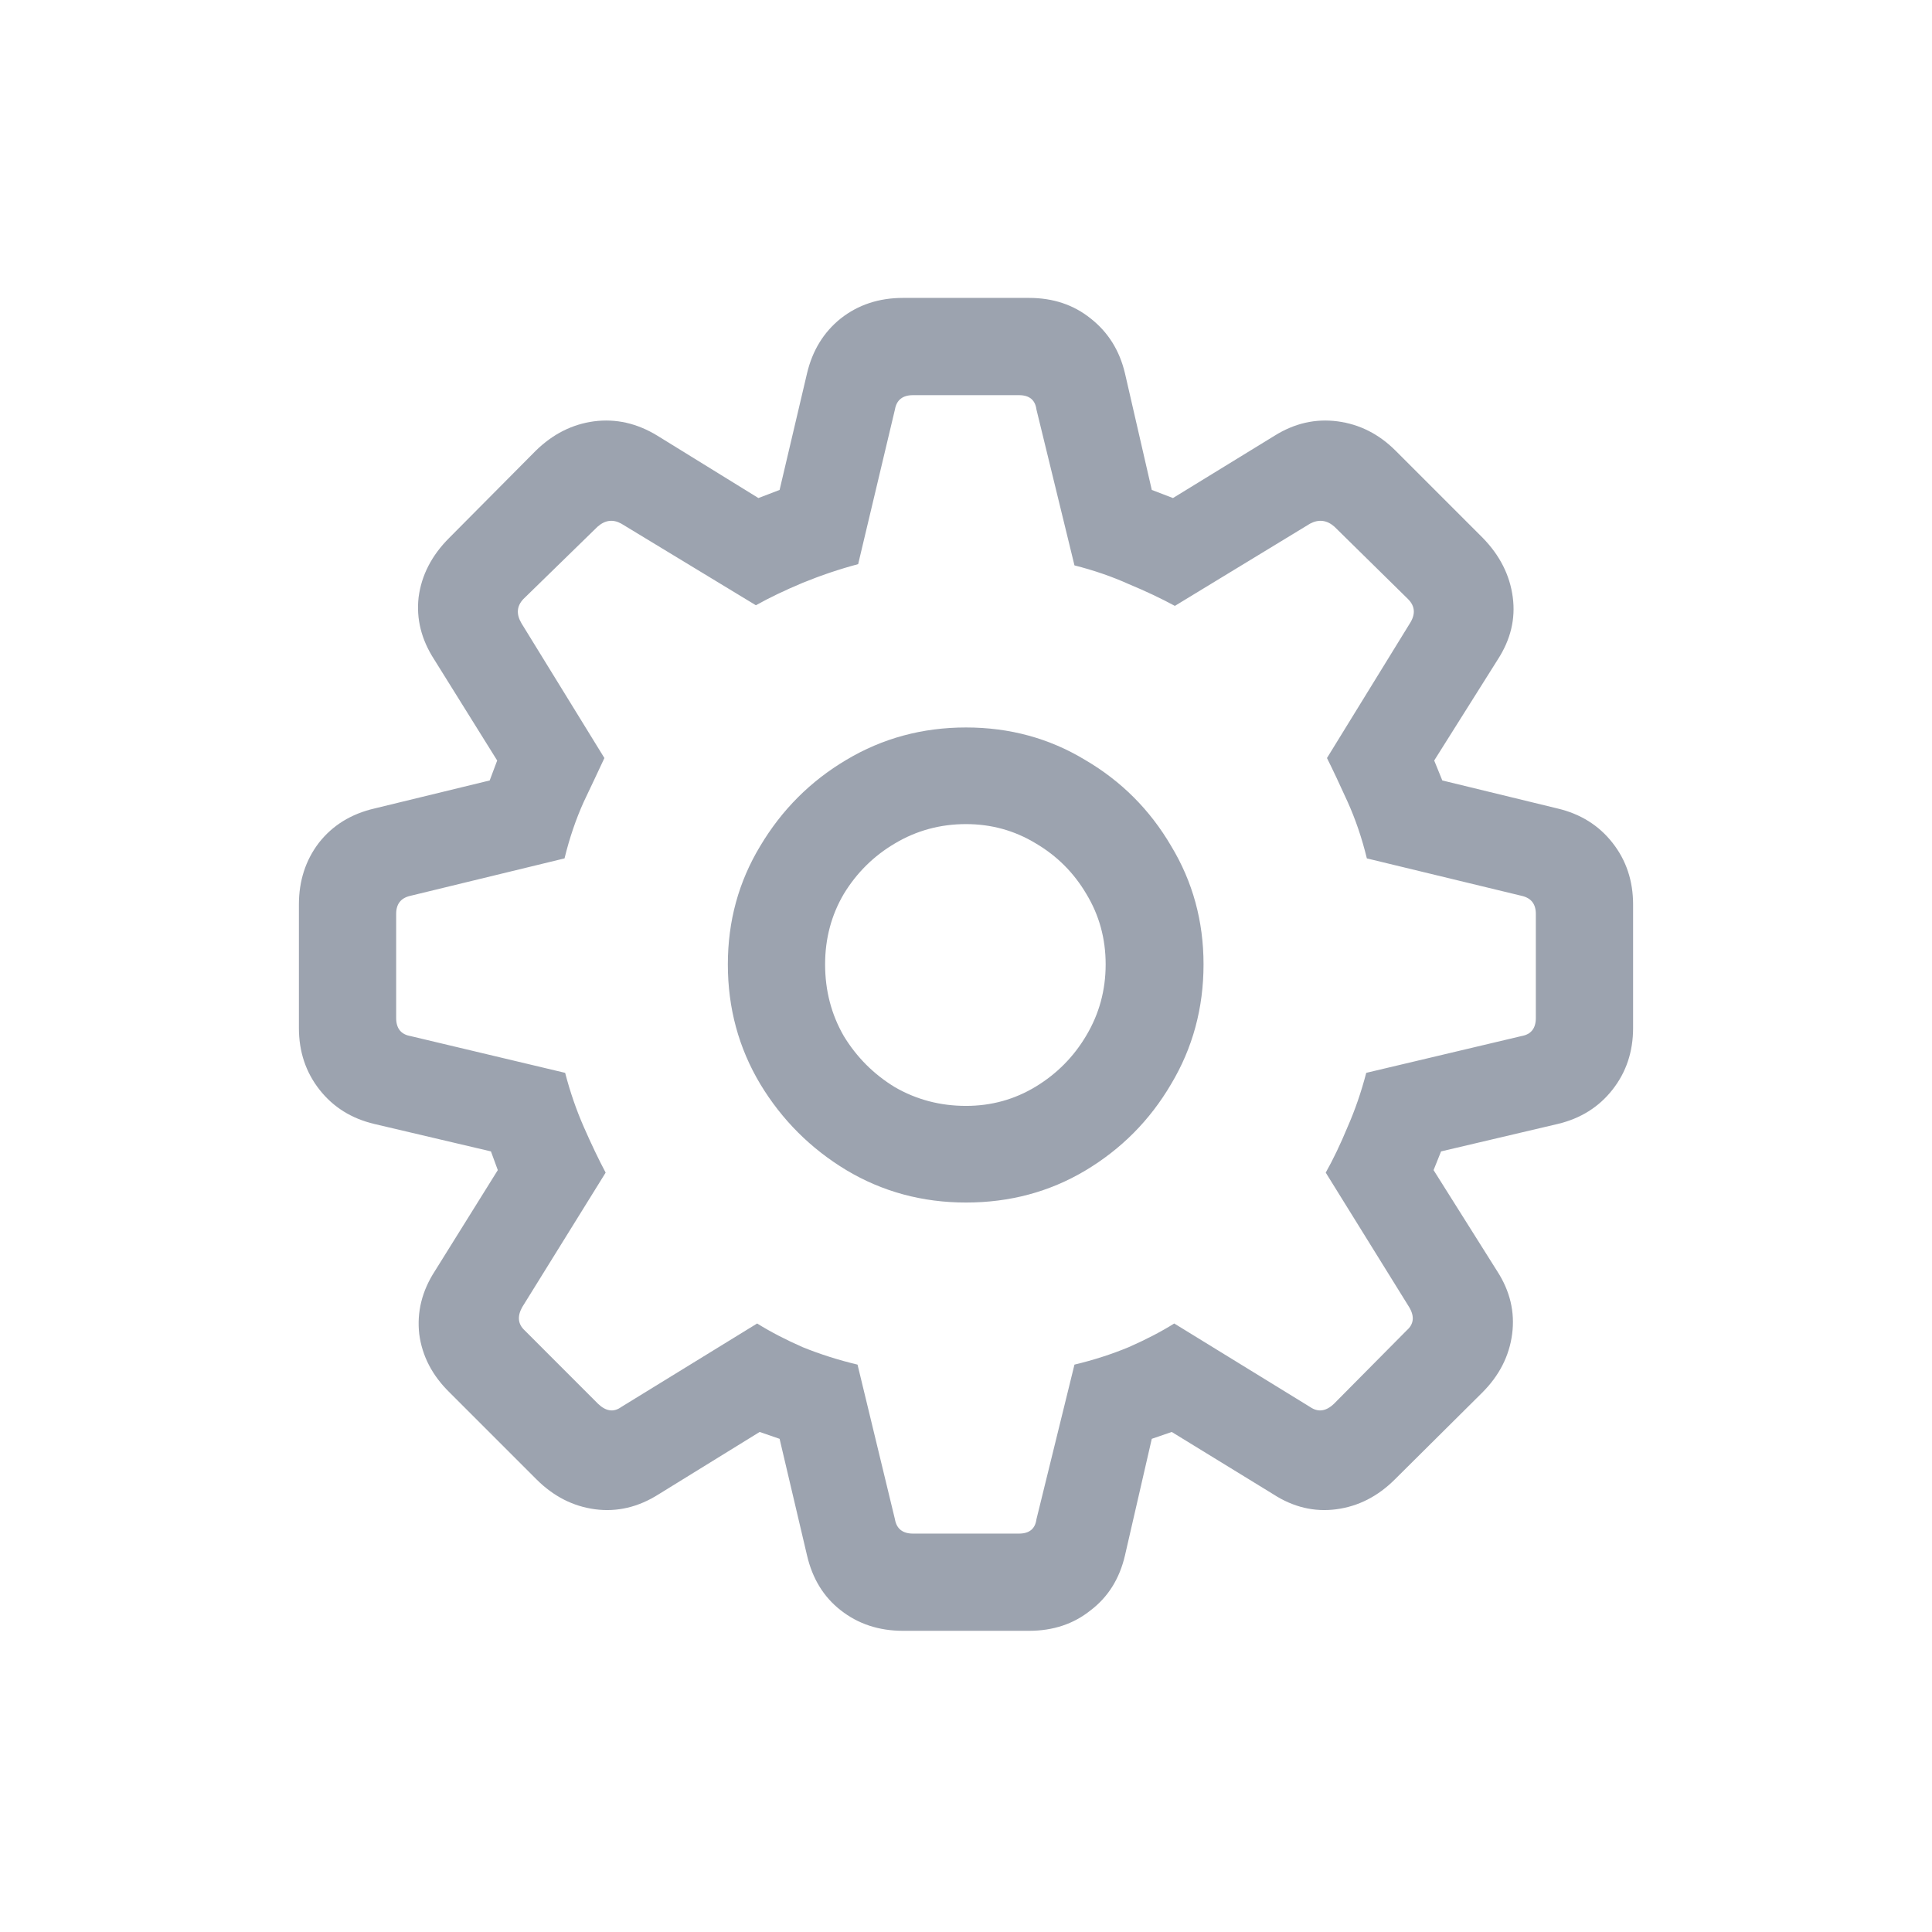<svg width="56" height="56" viewBox="0 0 56 56" fill="none" xmlns="http://www.w3.org/2000/svg">
<path d="M26.175 47.27C25.476 47.27 24.874 47.072 24.368 46.674C23.874 46.289 23.549 45.759 23.392 45.084L22.597 41.705L22.019 41.506L19.091 43.313C18.501 43.687 17.887 43.831 17.248 43.747C16.61 43.662 16.043 43.373 15.549 42.879L13.037 40.367C12.531 39.874 12.236 39.307 12.152 38.669C12.08 38.03 12.23 37.422 12.604 36.844L14.429 33.916L14.23 33.374L10.851 32.579C10.188 32.422 9.658 32.091 9.261 31.585C8.863 31.079 8.664 30.483 8.664 29.796V26.218C8.664 25.532 8.857 24.935 9.243 24.429C9.64 23.923 10.176 23.592 10.851 23.435L14.194 22.622L14.411 22.044L12.586 19.116C12.212 18.538 12.062 17.936 12.134 17.309C12.218 16.671 12.513 16.099 13.019 15.593L15.531 13.063C16.025 12.581 16.585 12.298 17.212 12.213C17.85 12.129 18.465 12.268 19.055 12.629L21.983 14.436L22.597 14.201L23.392 10.822C23.549 10.159 23.874 9.629 24.368 9.232C24.874 8.834 25.476 8.635 26.175 8.635H29.825C30.524 8.635 31.12 8.834 31.614 9.232C32.12 9.629 32.451 10.159 32.608 10.822L33.385 14.201L33.999 14.436L36.945 12.629C37.523 12.268 38.132 12.129 38.77 12.213C39.409 12.298 39.969 12.581 40.451 13.063L42.981 15.593C43.474 16.099 43.764 16.671 43.848 17.309C43.932 17.936 43.788 18.538 43.414 19.116L41.571 22.044L41.806 22.622L45.149 23.435C45.812 23.592 46.342 23.923 46.739 24.429C47.137 24.935 47.336 25.532 47.336 26.218V29.796C47.336 30.483 47.137 31.079 46.739 31.585C46.342 32.091 45.812 32.422 45.149 32.579L41.77 33.374L41.553 33.916L43.396 36.844C43.77 37.422 43.914 38.03 43.83 38.669C43.746 39.307 43.456 39.874 42.962 40.367L40.433 42.879C39.939 43.373 39.373 43.662 38.734 43.747C38.096 43.831 37.487 43.687 36.909 43.313L33.963 41.506L33.385 41.705L32.608 45.084C32.451 45.759 32.12 46.289 31.614 46.674C31.12 47.072 30.524 47.27 29.825 47.27H26.175ZM26.464 44.452H29.536C29.837 44.452 30.006 44.313 30.042 44.036L31.144 39.554C31.698 39.422 32.222 39.253 32.716 39.048C33.21 38.831 33.65 38.603 34.036 38.362L37.975 40.783C38.204 40.94 38.433 40.91 38.662 40.693L40.776 38.56C40.981 38.38 41.005 38.157 40.848 37.892L38.427 33.989C38.644 33.603 38.854 33.163 39.059 32.669C39.276 32.175 39.457 31.651 39.601 31.097L44.101 30.031C44.378 29.983 44.517 29.808 44.517 29.507V26.489C44.517 26.2 44.378 26.026 44.101 25.965L39.619 24.881C39.475 24.291 39.288 23.742 39.059 23.236C38.83 22.731 38.632 22.309 38.463 21.972L40.866 18.068C41.035 17.803 41.017 17.568 40.812 17.364L38.68 15.267C38.463 15.075 38.228 15.044 37.975 15.177L34.054 17.562C33.656 17.346 33.21 17.135 32.716 16.93C32.235 16.713 31.71 16.532 31.144 16.388L30.042 11.87C30.006 11.593 29.837 11.454 29.536 11.454H26.464C26.163 11.454 25.988 11.593 25.94 11.87L24.874 16.352C24.332 16.496 23.796 16.677 23.265 16.894C22.747 17.111 22.296 17.327 21.91 17.544L18.007 15.177C17.766 15.044 17.537 15.075 17.32 15.267L15.17 17.364C14.977 17.568 14.959 17.803 15.116 18.068L17.519 21.972C17.362 22.309 17.164 22.731 16.923 23.236C16.694 23.742 16.507 24.291 16.363 24.881L11.899 25.965C11.622 26.026 11.483 26.2 11.483 26.489V29.507C11.483 29.808 11.622 29.983 11.899 30.031L16.381 31.097C16.525 31.651 16.706 32.175 16.923 32.669C17.14 33.163 17.35 33.603 17.555 33.989L15.134 37.892C14.989 38.157 15.013 38.38 15.206 38.56L17.338 40.693C17.567 40.91 17.79 40.94 18.007 40.783L21.946 38.362C22.332 38.603 22.772 38.831 23.265 39.048C23.771 39.253 24.302 39.422 24.856 39.554L25.94 44.036C25.988 44.313 26.163 44.452 26.464 44.452ZM28 34.856C26.735 34.856 25.578 34.543 24.53 33.916C23.494 33.29 22.663 32.459 22.037 31.423C21.41 30.375 21.097 29.218 21.097 27.953C21.097 26.7 21.41 25.556 22.037 24.52C22.663 23.471 23.494 22.64 24.53 22.026C25.578 21.399 26.735 21.086 28 21.086C29.265 21.086 30.415 21.399 31.451 22.026C32.5 22.64 33.331 23.471 33.945 24.52C34.572 25.556 34.885 26.7 34.885 27.953C34.885 29.218 34.572 30.375 33.945 31.423C33.331 32.471 32.5 33.308 31.451 33.934C30.415 34.549 29.265 34.856 28 34.856ZM28 32.055C28.735 32.055 29.41 31.868 30.024 31.495C30.638 31.121 31.126 30.627 31.488 30.013C31.861 29.387 32.048 28.7 32.048 27.953C32.048 27.206 31.861 26.525 31.488 25.911C31.126 25.297 30.638 24.809 30.024 24.447C29.41 24.074 28.735 23.887 28 23.887C27.253 23.887 26.566 24.074 25.94 24.447C25.326 24.809 24.832 25.297 24.458 25.911C24.097 26.525 23.916 27.206 23.916 27.953C23.916 28.712 24.097 29.405 24.458 30.031C24.832 30.645 25.326 31.139 25.94 31.513C26.566 31.874 27.253 32.055 28 32.055Z" fill="#9CA3AF"/>
</svg>
